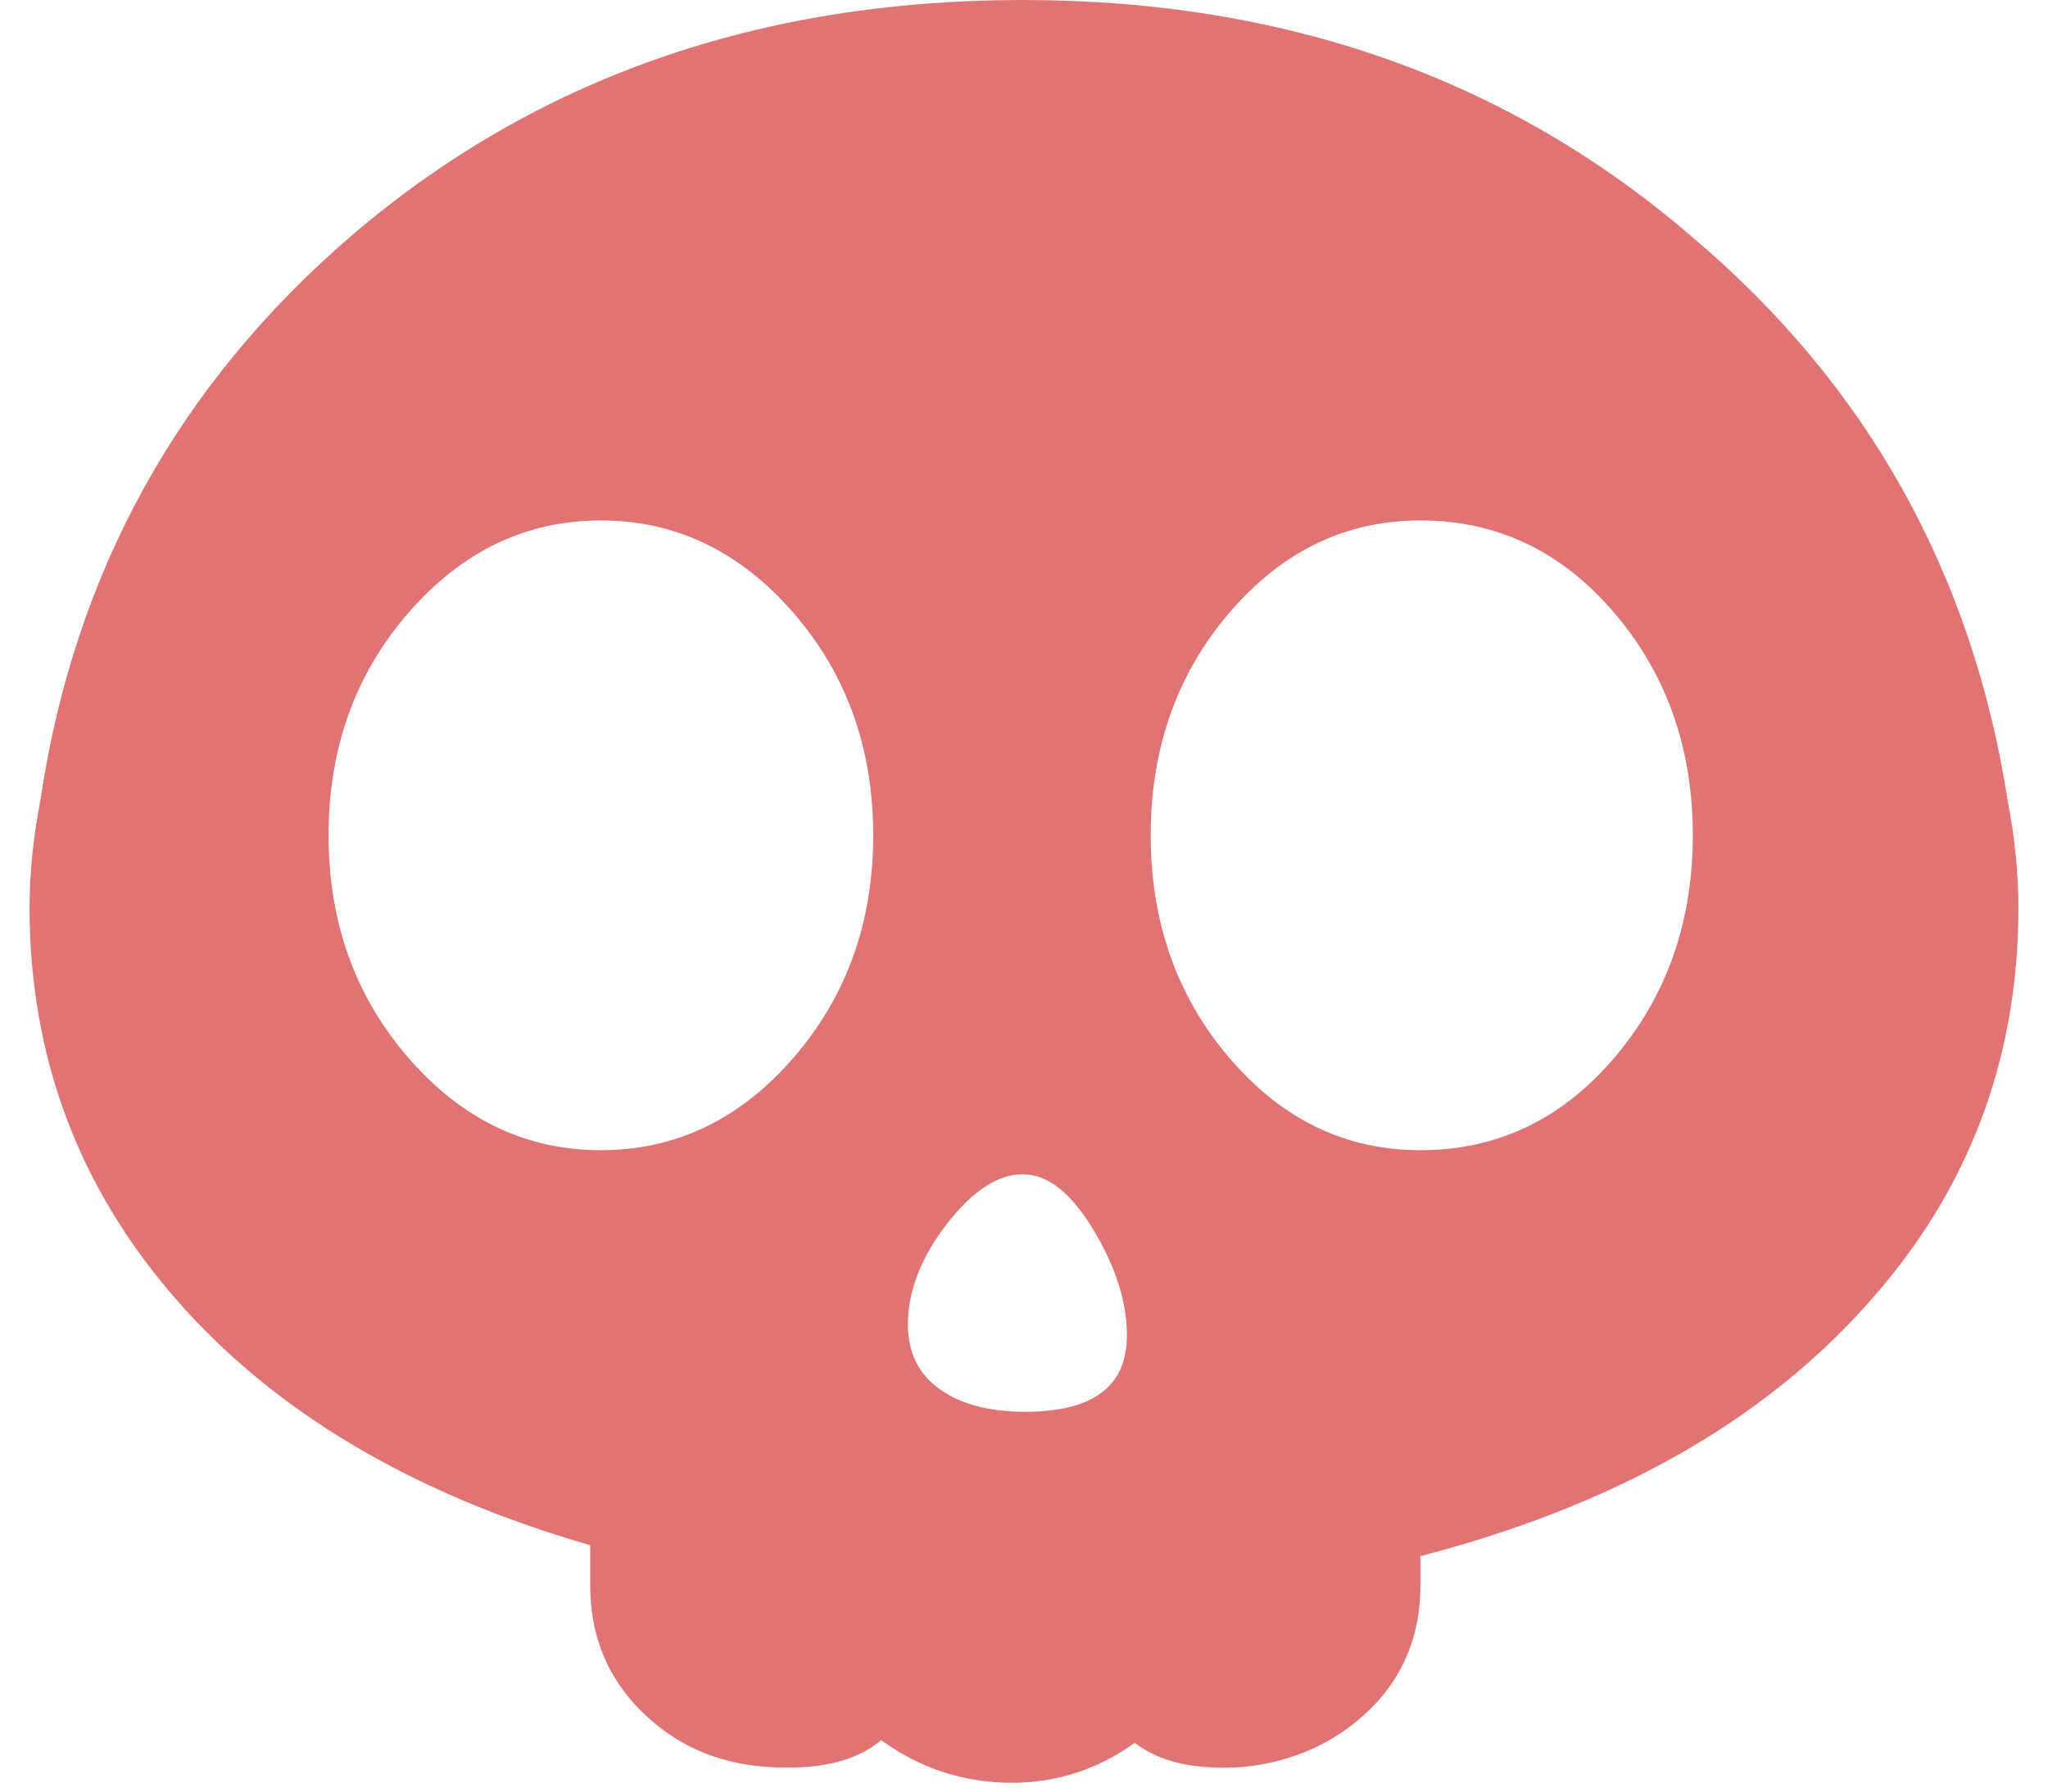 <svg width="16" height="14" viewBox="0 0 16 14" fill="none" xmlns="http://www.w3.org/2000/svg">
<path d="M15.685 6.256C15.408 4.477 14.587 3.009 13.225 1.856C11.793 0.619 10.047 0 7.99 0C5.931 0 4.186 0.612 2.755 1.834C1.392 3.003 0.579 4.477 0.315 6.256C0.259 6.548 0.231 6.826 0.231 7.091C0.231 8.259 0.613 9.28 1.378 10.156C2.143 11.032 3.22 11.673 4.611 12.075V12.389C4.611 12.778 4.743 13.105 5.007 13.368C5.271 13.633 5.598 13.779 5.988 13.807C6.391 13.835 6.689 13.765 6.884 13.598C7.19 13.82 7.531 13.931 7.906 13.931C8.254 13.931 8.574 13.828 8.866 13.619C9.06 13.771 9.345 13.835 9.721 13.807C10.11 13.765 10.437 13.616 10.701 13.359C10.965 13.1 11.097 12.778 11.097 12.389V12.16C12.599 11.77 13.76 11.117 14.581 10.198C15.373 9.322 15.769 8.287 15.769 7.091C15.769 6.826 15.741 6.548 15.685 6.256ZM6.196 8.269C5.779 8.749 5.278 8.988 4.694 8.988C4.111 8.988 3.61 8.749 3.193 8.269C2.776 7.789 2.567 7.208 2.567 6.527C2.567 5.846 2.776 5.265 3.193 4.786C3.61 4.307 4.111 4.067 4.694 4.067C5.278 4.067 5.779 4.307 6.196 4.786C6.613 5.265 6.822 5.846 6.822 6.527C6.822 7.208 6.613 7.789 6.196 8.269ZM8.01 11.032C7.663 11.032 7.405 10.943 7.239 10.765C7.141 10.653 7.093 10.517 7.093 10.351C7.093 10.091 7.194 9.829 7.395 9.567C7.597 9.307 7.795 9.176 7.99 9.176C8.184 9.176 8.368 9.32 8.542 9.61C8.716 9.899 8.804 10.173 8.804 10.435C8.804 10.834 8.539 11.032 8.01 11.032ZM12.609 8.269C12.199 8.749 11.695 8.988 11.097 8.988C10.513 8.988 10.017 8.749 9.606 8.269C9.196 7.789 8.99 7.208 8.99 6.527C8.99 5.846 9.196 5.265 9.606 4.786C10.017 4.307 10.513 4.067 11.097 4.067C11.695 4.067 12.199 4.307 12.609 4.786C13.019 5.265 13.225 5.846 13.225 6.527C13.225 7.208 13.019 7.789 12.609 8.269Z" fill="#E07373"/>
</svg>
